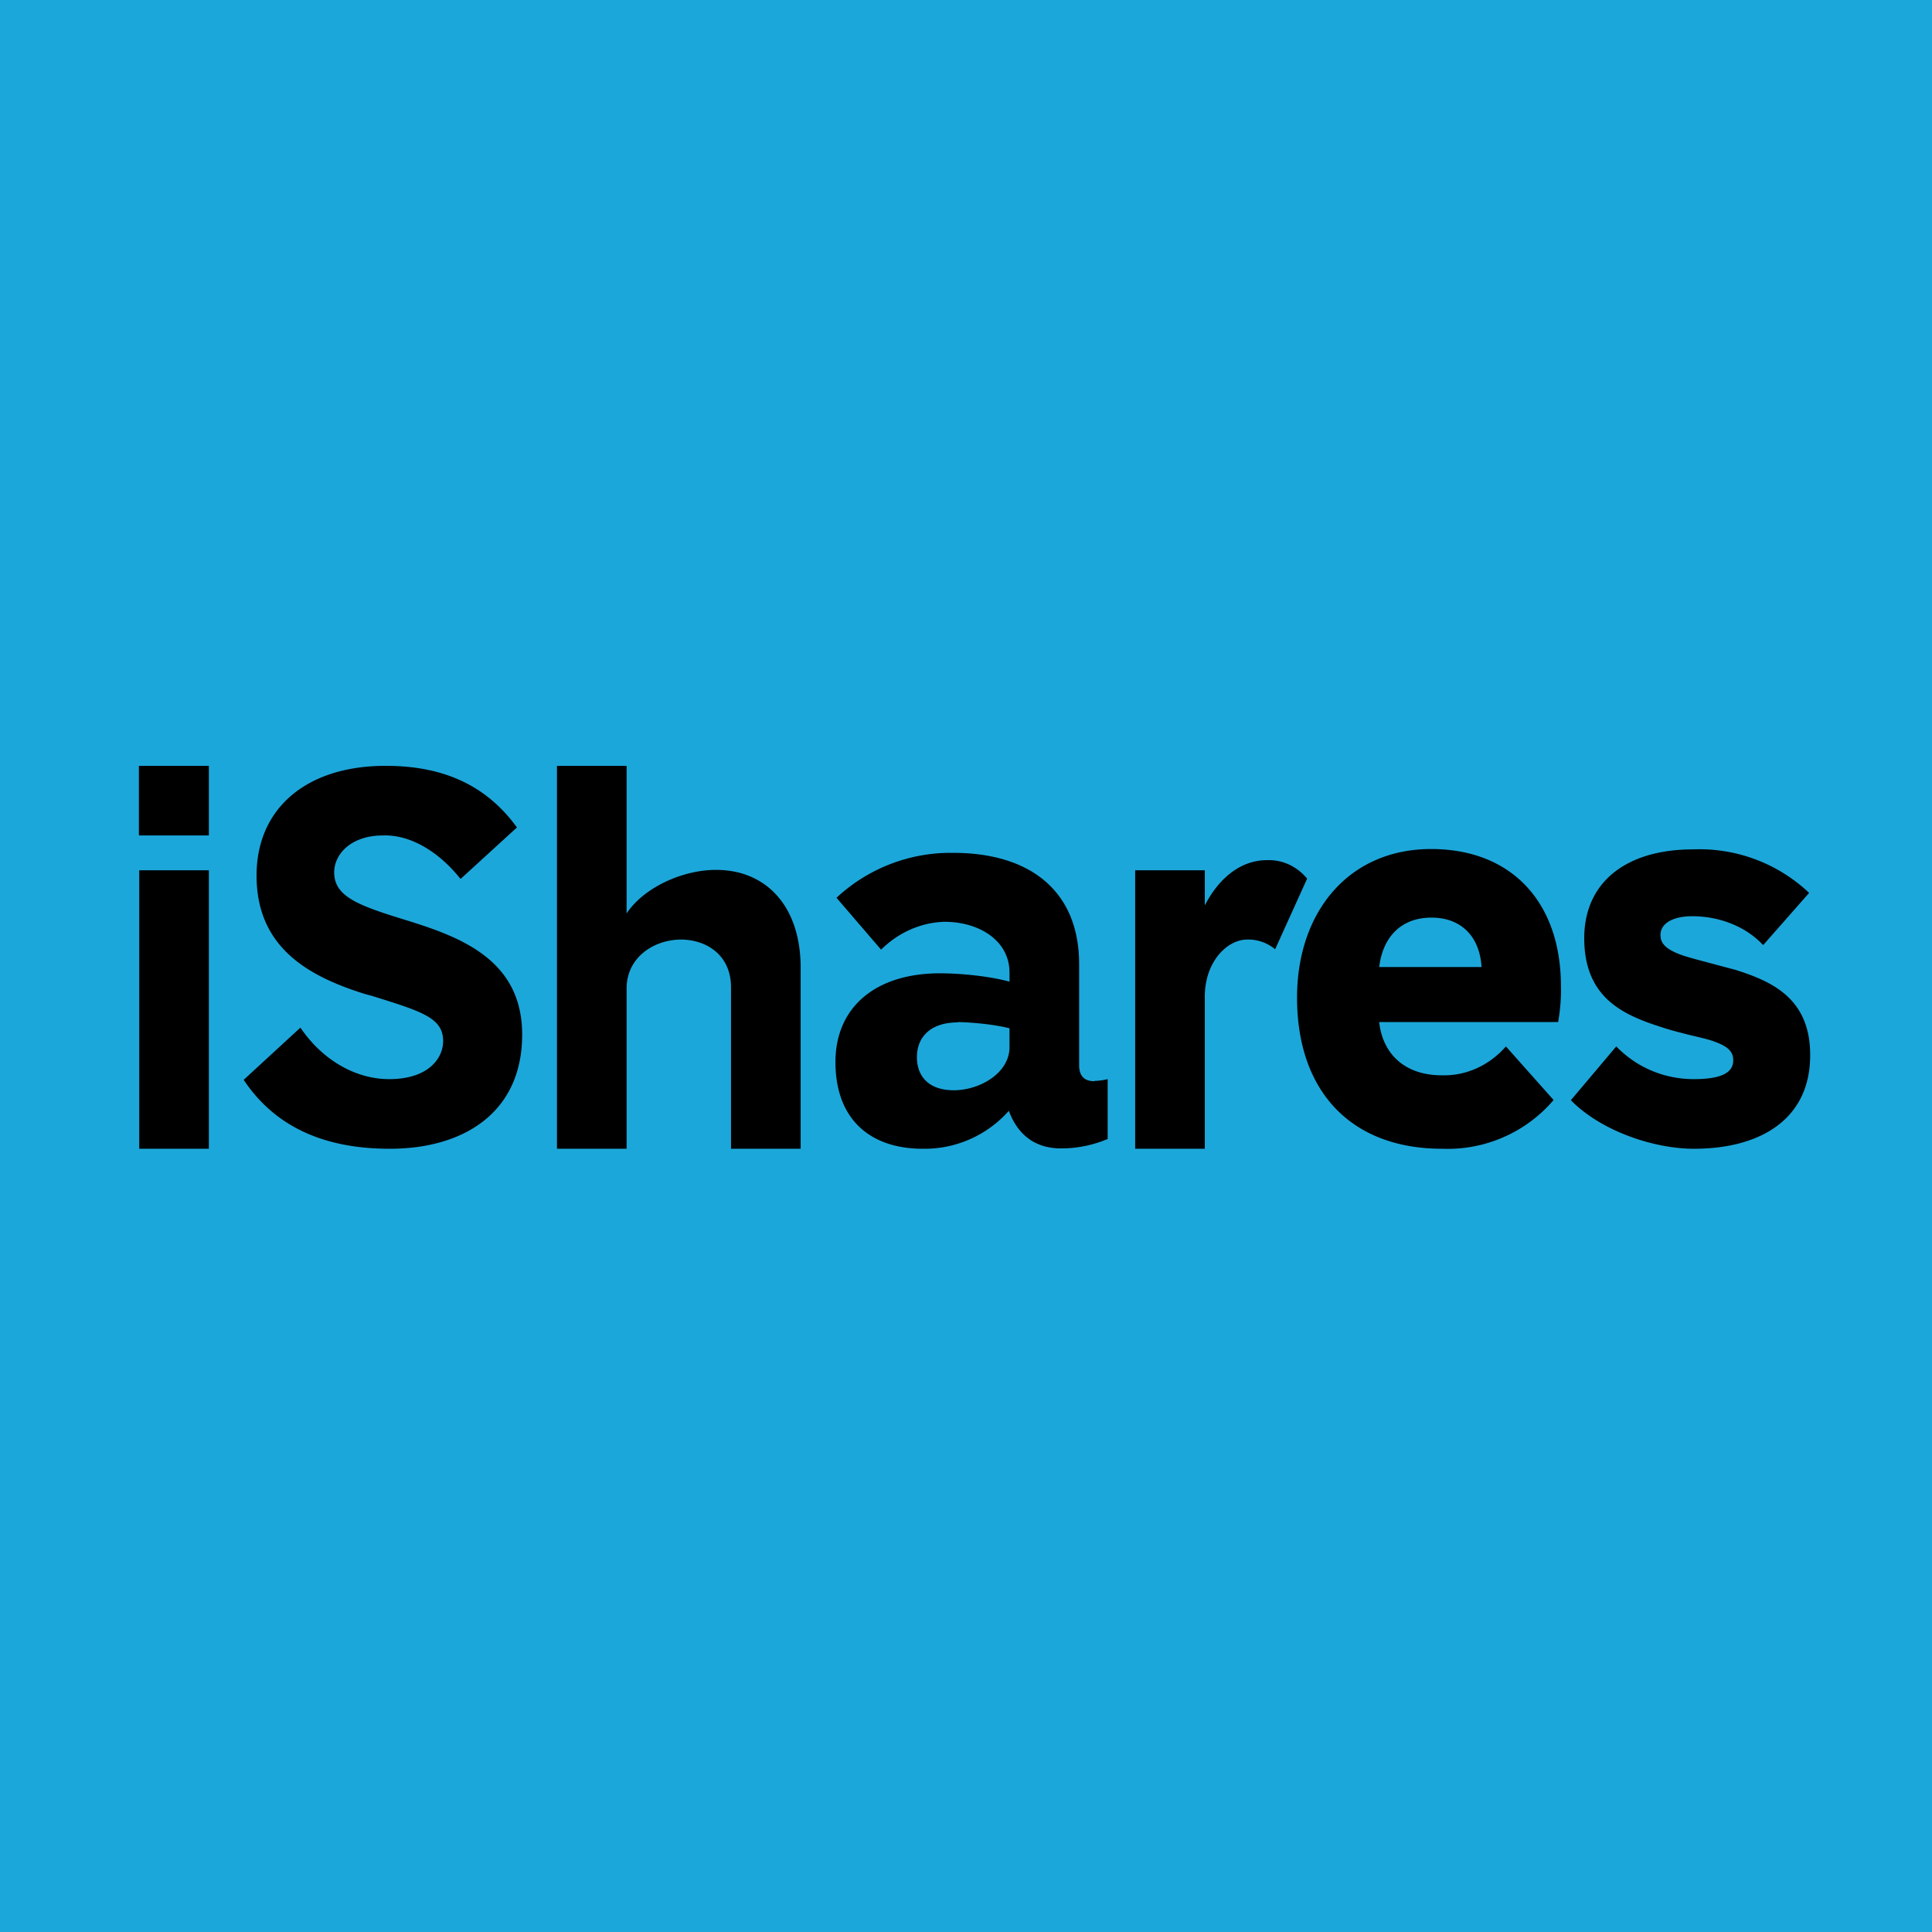 <?xml version="1.0" encoding="UTF-8"?>
<!-- generated by Finnhub -->
<svg viewBox="0 0 55.5 55.5" xmlns="http://www.w3.org/2000/svg">
<path d="M 0,0 H 55.5 V 55.5 H 0 Z" fill="rgb(28, 167, 218)"/>
<path d="M 3.99,23.985 V 22 H 6 V 24 H 4 Z M 4,33 V 25 H 6 V 33 H 4 Z M 23,33 V 27.8 C 23,26 21.98,24.99 20.58,24.99 C 19.68,24.98 18.53,25.45 18,26.24 V 22 H 16 V 33 H 18 V 28.4 C 18,27.5 18.78,27 19.55,26.99 C 20.28,26.99 21,27.42 21,28.37 V 33 H 23 Z M 39.62,29.36 H 44.76 C 44.82,29.02 44.85,28.67 44.84,28.32 C 44.84,25.97 43.47,24.39 41.11,24.39 S 37.26,26.19 37.26,28.66 C 37.26,31.34 38.8,33 41.43,33 A 4,4 0 0,0 44.63,31.6 L 43.26,30.06 C 42.78,30.61 42.11,30.91 41.42,30.89 C 40.3,30.89 39.71,30.22 39.62,29.36 Z M 41.12,26.36 C 42,26.36 42.51,26.93 42.56,27.78 H 39.62 C 39.72,26.93 40.24,26.36 41.12,26.36 Z M 45.12,31.6 C 46,32.5 47.52,33 48.66,33 C 50.61,33 52.01,32.12 52,30.3 C 52,28.68 50.9,28.19 49.85,27.86 L 49.1,27.66 C 48.8,27.58 48.53,27.51 48.32,27.44 C 47.88,27.28 47.7,27.12 47.7,26.86 C 47.7,26.54 48.03,26.32 48.62,26.32 C 49.27,26.32 50.08,26.54 50.65,27.15 L 51.97,25.65 A 4.58,4.58 0 0,0 48.64,24.4 C 46.68,24.4 45.51,25.37 45.51,26.95 C 45.51,28.65 46.61,29.15 47.71,29.5 C 47.97,29.59 48.26,29.66 48.53,29.73 C 48.78,29.79 49.01,29.84 49.19,29.9 C 49.63,30.05 49.79,30.2 49.79,30.46 C 49.79,30.81 49.46,31 48.66,31 C 47.83,31 47.03,30.68 46.43,30.06 L 45.13,31.6 Z M 31.82,31 Z M 31.44,31.05 C 31.57,31.05 31.69,31.03 31.82,31 V 32.72 C 31.39,32.9 30.94,32.99 30.48,32.99 C 29.85,32.99 29.28,32.71 28.98,31.91 A 3.23,3.23 0 0,1 26.51,33 C 24.98,33 24,32.14 24,30.51 C 24,28.91 25.18,27.96 27,27.96 C 27.6,27.96 28.41,28.04 29,28.2 V 27.94 C 29,27.02 28.13,26.48 27.13,26.48 C 26.46,26.5 25.82,26.78 25.31,27.28 L 24.03,25.79 A 4.81,4.81 0 0,1 27.39,24.5 C 29.55,24.5 31,25.56 31,27.7 V 30.6 C 31,30.9 31.14,31.06 31.44,31.06 Z M 27.52,29.36 C 27.95,29.37 28.58,29.43 29,29.54 V 30.08 C 29,30.83 28.14,31.32 27.4,31.32 C 26.68,31.32 26.34,30.92 26.34,30.37 C 26.34,29.79 26.73,29.37 27.52,29.37 Z M 36.39,24.71 C 36.83,24.69 37.25,24.88 37.55,25.24 L 36.63,27.27 A 1.2,1.2 0 0,0 35.83,26.99 C 35.25,26.99 34.61,27.63 34.61,28.63 V 33 H 32.61 V 25 H 34.61 V 26.01 C 35.01,25.23 35.64,24.71 36.39,24.71 Z M 11,24 C 11.85,23.97 12.67,24.54 13.23,25.25 L 14.85,23.77 C 13.88,22.43 12.54,22 11.08,22 C 8.78,22 7.37,23.24 7.37,25.15 C 7.37,27.19 8.81,28.03 10.47,28.55 L 10.69,28.61 C 12.13,29.06 12.73,29.24 12.73,29.91 C 12.73,30.38 12.33,31 11.18,31 C 10.21,31 9.26,30.45 8.63,29.52 L 7,31.02 C 7.94,32.43 9.4,33 11.2,33 C 13.32,33 15,31.96 15,29.72 C 15,27.59 13.26,26.93 11.72,26.45 C 10.32,26.02 9.6,25.77 9.6,25.06 C 9.6,24.54 10.08,24 11,24 Z" fill-rule="evenodd"/>
</svg>
